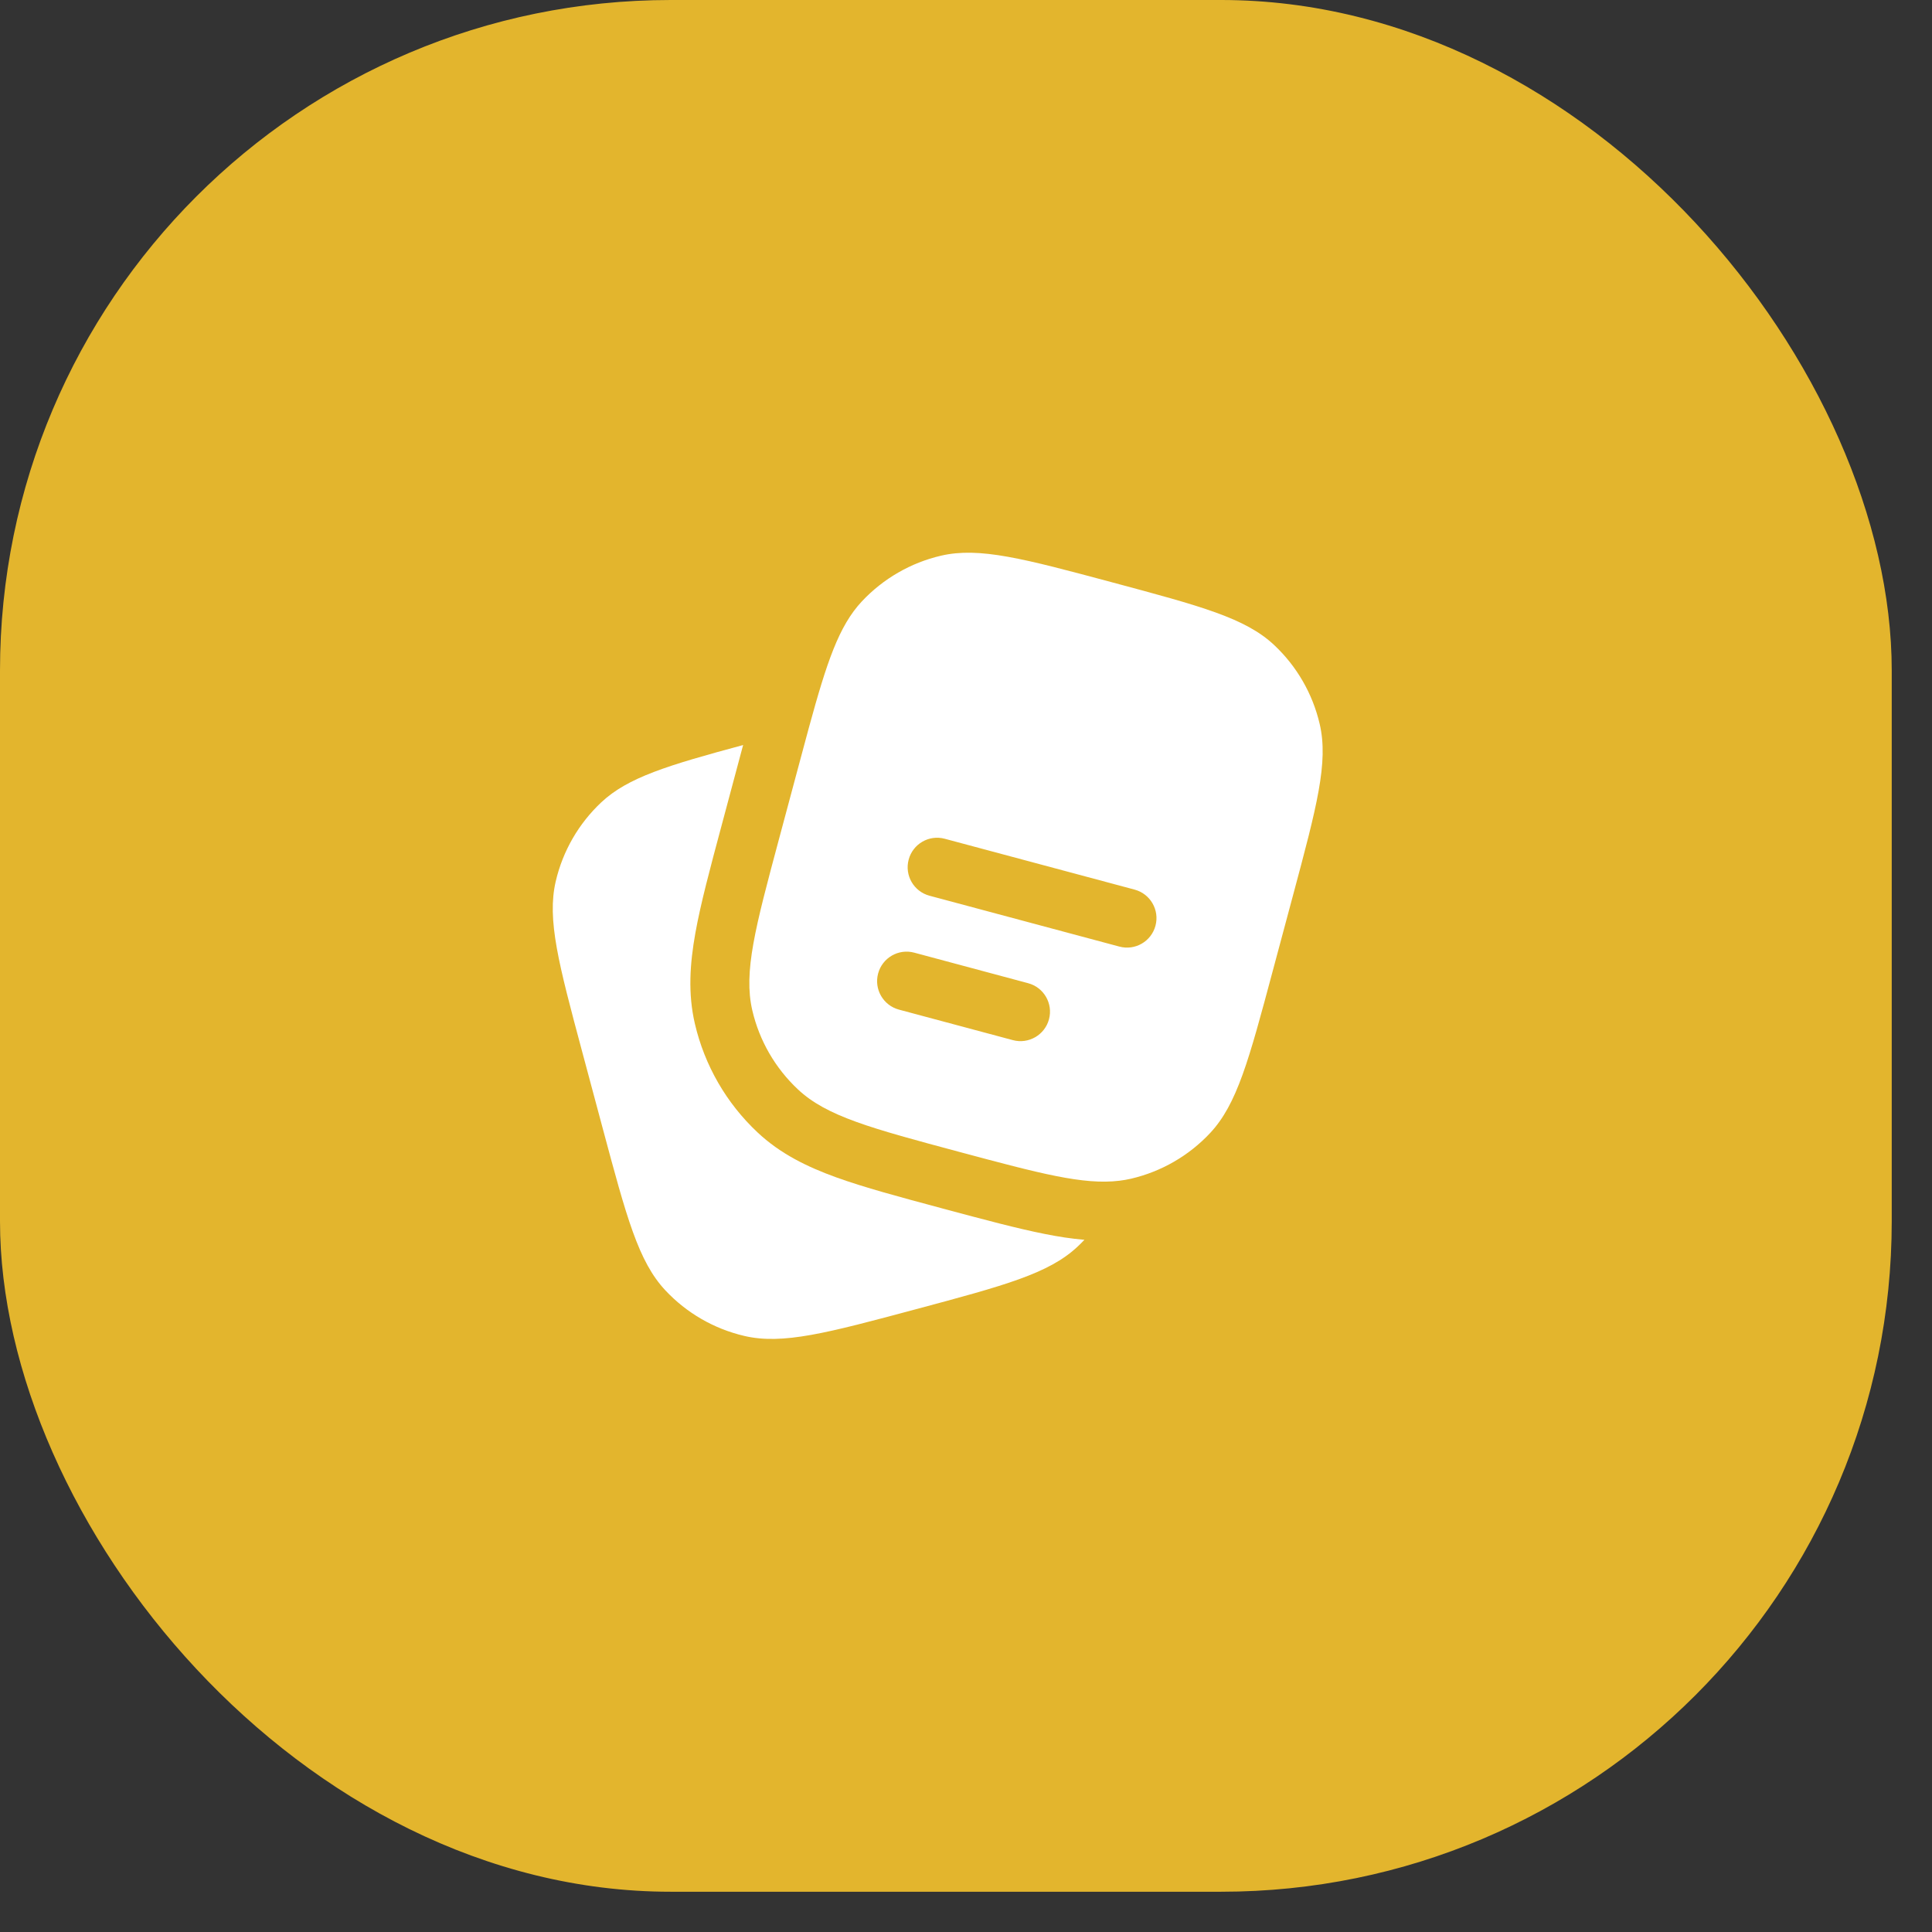 <svg width="43" height="43" viewBox="0 0 43 43" fill="none" xmlns="http://www.w3.org/2000/svg">
<rect x="0" y="0" width="43" height="43" fill="#333333" stroke="none"/>
<rect width="42.104" height="42.104" rx="14.926" fill="#E3B52D"/>
<path d="M12.963 23.428L13.416 25.119C13.945 27.092 14.209 28.078 14.808 28.718C15.281 29.224 15.894 29.577 16.568 29.734C17.422 29.933 18.409 29.669 20.382 29.14C22.355 28.612 23.341 28.347 23.981 27.748C24.034 27.698 24.086 27.647 24.136 27.594C23.843 27.57 23.548 27.523 23.248 27.463C22.639 27.342 21.916 27.148 21.06 26.919L20.966 26.894L20.945 26.888C20.013 26.638 19.235 26.429 18.614 26.205C17.96 25.969 17.367 25.678 16.863 25.206C16.168 24.555 15.682 23.713 15.466 22.786C15.309 22.113 15.354 21.454 15.476 20.77C15.593 20.115 15.804 19.329 16.056 18.389L16.056 18.389L16.523 16.643L16.54 16.582C14.859 17.035 13.975 17.303 13.385 17.855C12.88 18.328 12.526 18.941 12.369 19.615C12.17 20.469 12.434 21.455 12.963 23.428Z" fill="white"/>
<path fill-rule="evenodd" clip-rule="evenodd" d="M28.778 19.928L28.325 21.618C27.797 23.591 27.532 24.578 26.933 25.218C26.46 25.723 25.847 26.077 25.173 26.234C25.089 26.253 25.003 26.269 24.916 26.279C24.115 26.378 23.138 26.116 21.36 25.64C19.387 25.111 18.4 24.847 17.76 24.247C17.255 23.774 16.901 23.162 16.744 22.488C16.545 21.634 16.809 20.647 17.338 18.674L17.791 16.984C17.867 16.7 17.938 16.436 18.004 16.192C18.403 14.734 18.67 13.932 19.183 13.384C19.657 12.879 20.269 12.525 20.943 12.368C21.797 12.169 22.784 12.433 24.757 12.962C26.73 13.491 27.716 13.755 28.356 14.354C28.862 14.828 29.215 15.44 29.372 16.114C29.571 16.968 29.307 17.955 28.778 19.928ZM20.224 19.132C20.317 18.782 20.677 18.574 21.027 18.668L25.253 19.8C25.603 19.894 25.811 20.254 25.717 20.604C25.623 20.954 25.264 21.162 24.914 21.068L20.688 19.936C20.337 19.842 20.13 19.482 20.224 19.132ZM19.544 21.667C19.638 21.317 19.997 21.109 20.348 21.203L22.883 21.883C23.233 21.976 23.441 22.336 23.347 22.686C23.253 23.036 22.893 23.244 22.543 23.15L20.008 22.471C19.658 22.377 19.45 22.017 19.544 21.667Z" fill="white"/>
</svg>
